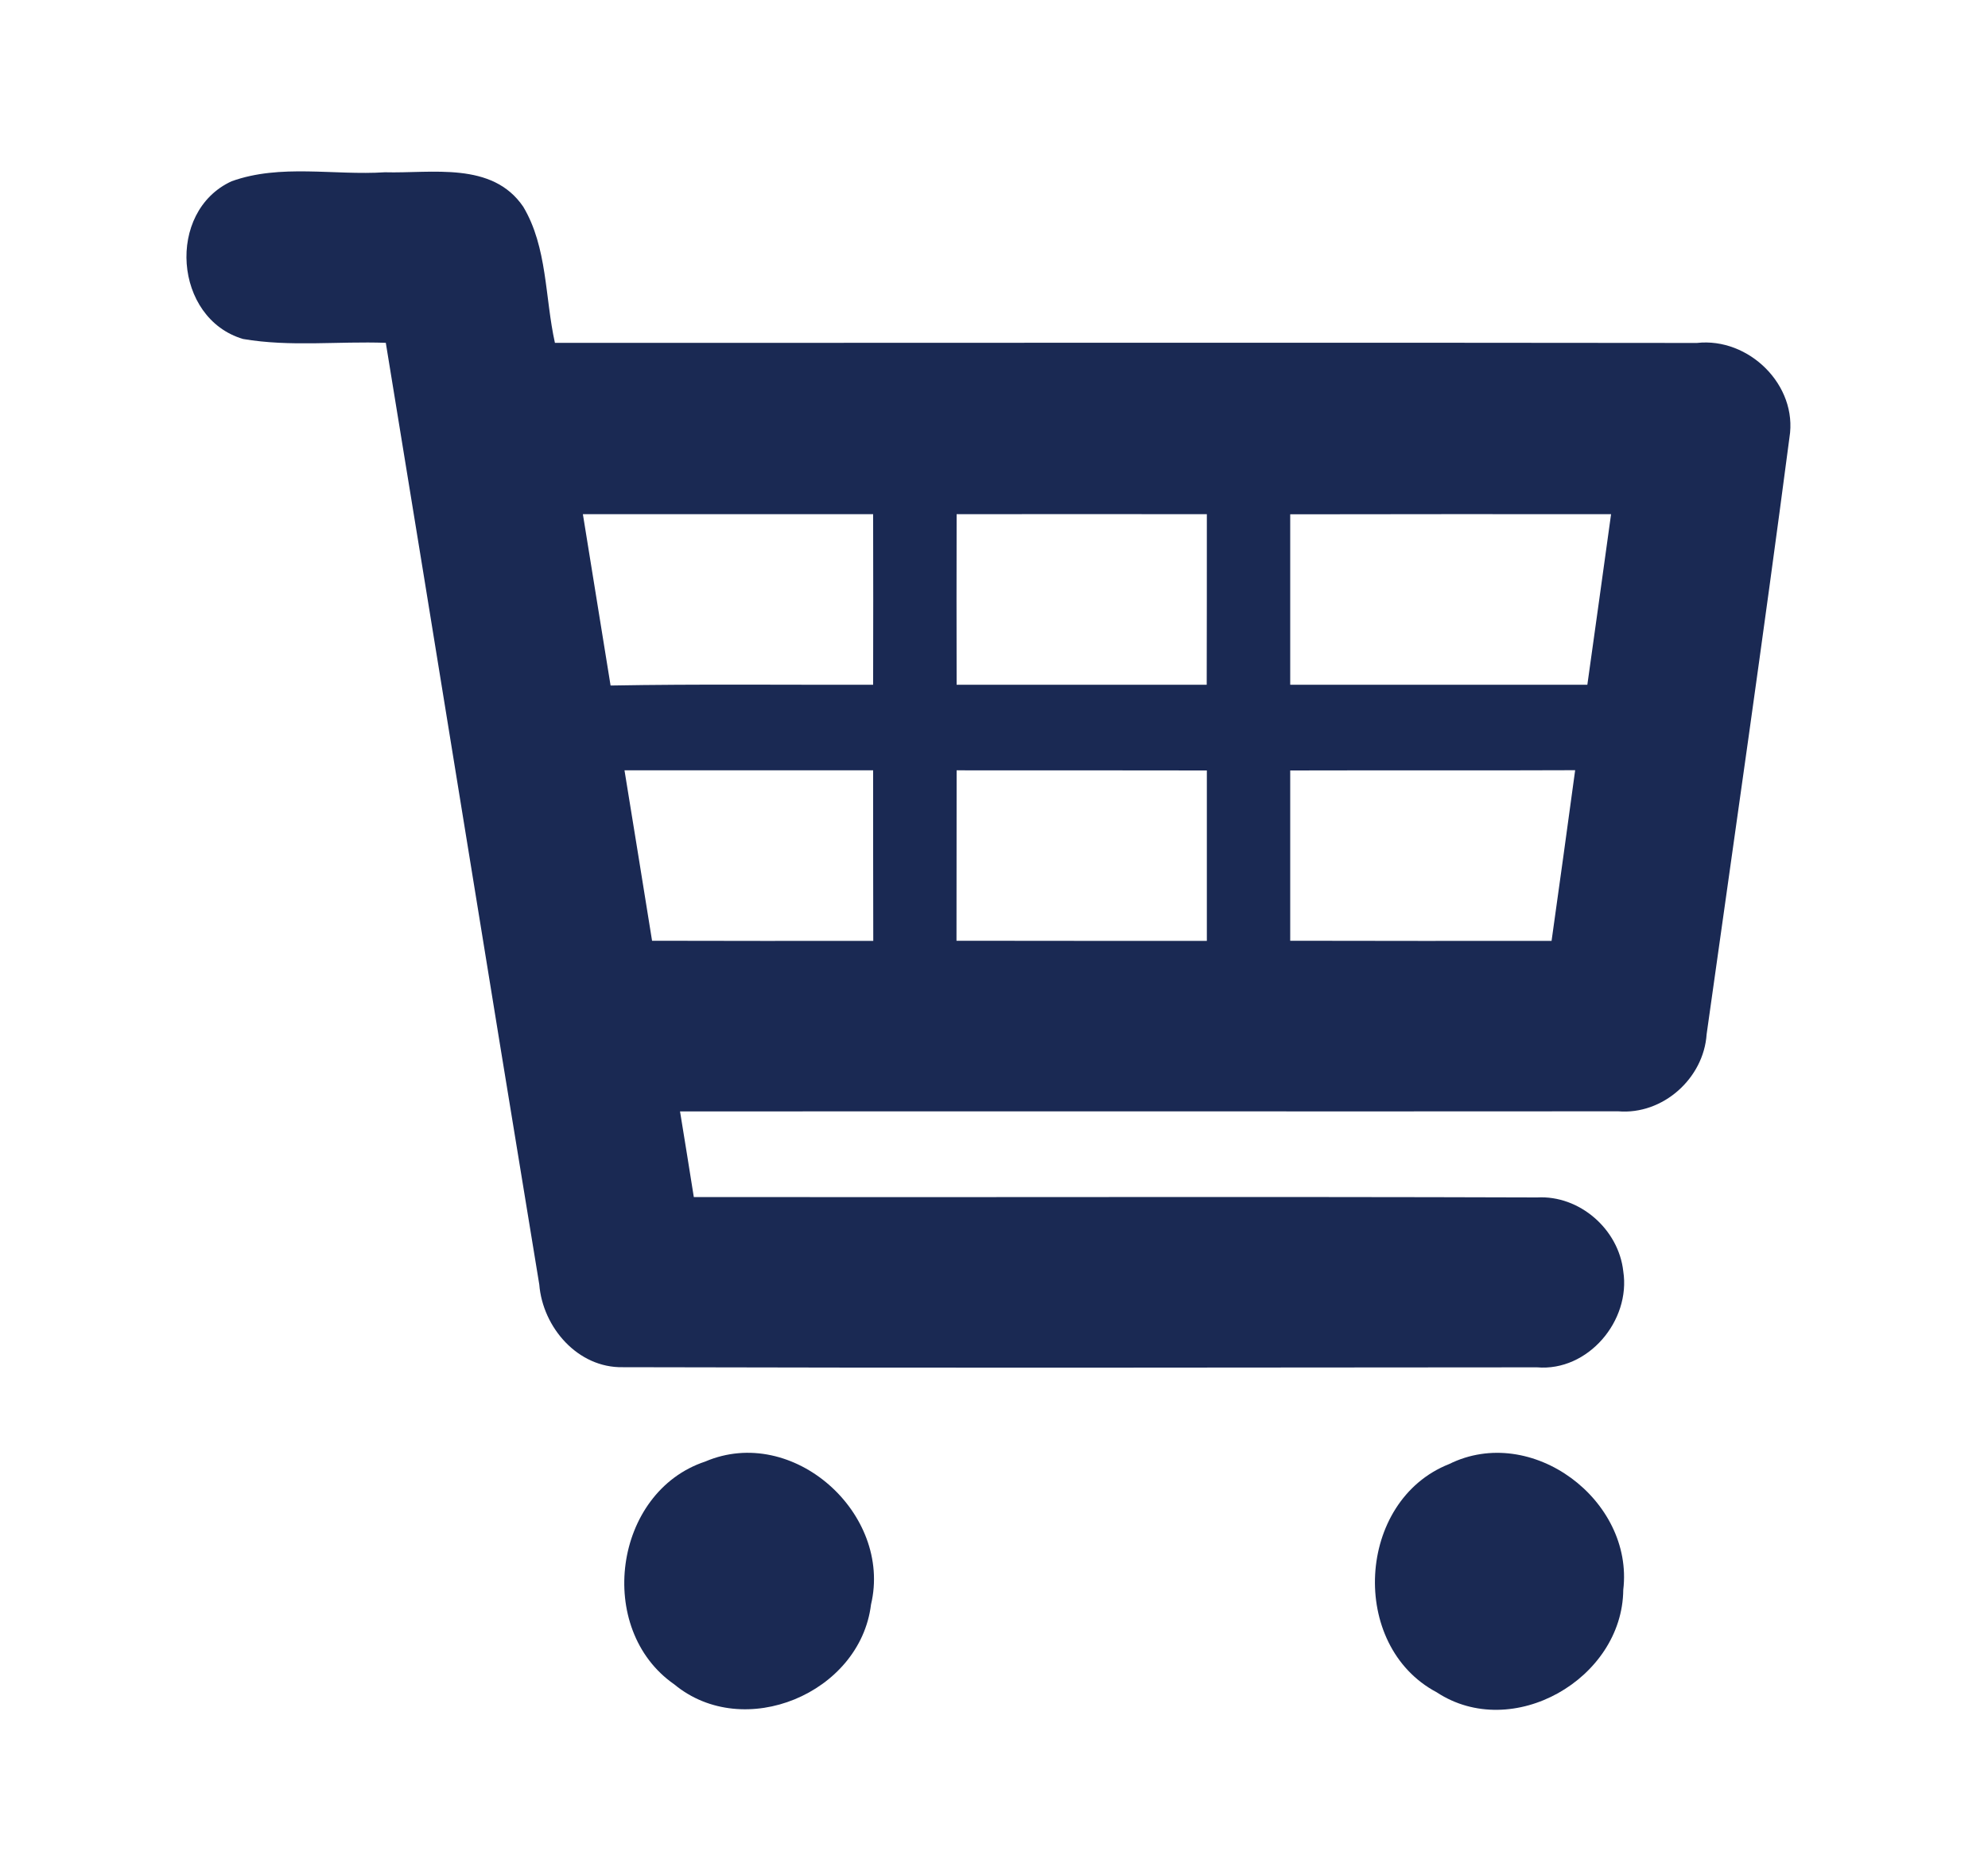 <?xml version="1.0" encoding="UTF-8" ?>
<!DOCTYPE svg PUBLIC "-//W3C//DTD SVG 1.1//EN" "http://www.w3.org/Graphics/SVG/1.1/DTD/svg11.dtd">
<svg width="150pt" height="140pt" viewBox="0 0 150 140" version="1.1" xmlns="http://www.w3.org/2000/svg">
<g id="#1a2953ff">
<path fill="#1a2953" opacity="1.00" d=" M 17.47 13.68 C 21.16 12.35 25.21 13.25 29.04 13.00 C 32.59 13.10 37.14 12.16 39.48 15.60 C 41.31 18.66 41.11 22.45 41.87 25.87 C 70.59 25.88 99.31 25.84 128.03 25.88 C 131.95 25.44 135.66 29.07 135.02 33.01 C 133.05 48.03 130.88 63.04 128.77 78.04 C 128.55 81.38 125.46 84.14 122.10 83.86 C 98.50 83.88 74.91 83.85 51.31 83.87 C 51.66 86.02 52.01 88.17 52.35 90.33 C 73.56 90.36 94.77 90.29 115.98 90.36 C 119.18 90.18 122.13 92.76 122.48 95.93 C 123.06 99.66 119.82 103.51 115.97 103.18 C 92.98 103.20 69.98 103.23 47.00 103.17 C 43.60 103.24 40.95 100.17 40.69 96.93 C 36.79 73.25 32.99 49.55 29.11 25.87 C 25.52 25.74 21.89 26.19 18.34 25.58 C 13.11 24.04 12.52 15.96 17.47 13.68 M 43.98 38.80 C 44.67 43.11 45.38 47.42 46.07 51.73 C 52.67 51.61 59.27 51.69 65.88 51.67 C 65.89 47.38 65.89 43.09 65.88 38.80 C 58.58 38.80 51.28 38.80 43.98 38.80 M 72.18 38.80 C 72.17 43.09 72.17 47.38 72.18 51.67 C 78.47 51.67 84.76 51.67 91.05 51.67 C 91.06 47.38 91.06 43.09 91.06 38.80 C 84.76 38.80 78.47 38.79 72.18 38.80 M 97.35 38.81 C 97.35 43.09 97.35 47.38 97.35 51.67 C 104.82 51.67 112.29 51.67 119.77 51.67 C 120.37 47.38 120.97 43.09 121.56 38.80 C 113.49 38.80 105.42 38.79 97.35 38.81 M 47.12 58.13 C 47.81 62.42 48.52 66.70 49.20 70.99 C 54.76 71.01 60.32 71.00 65.89 71.00 C 65.88 66.71 65.88 62.42 65.88 58.13 C 59.63 58.13 53.38 58.13 47.12 58.13 M 72.18 58.13 C 72.17 62.42 72.18 66.71 72.17 70.99 C 78.47 71.00 84.76 71.00 91.06 71.00 C 91.06 66.71 91.06 62.42 91.06 58.14 C 84.76 58.13 78.47 58.13 72.18 58.13 M 97.35 58.14 C 97.35 62.42 97.35 66.71 97.35 70.99 C 103.92 71.01 110.49 71.00 117.07 71.00 C 117.67 66.71 118.27 62.42 118.85 58.12 C 111.68 58.15 104.51 58.12 97.35 58.14 Z" />
<path fill="#1a2953" opacity="1.00" d=" M 53.21 110.29 C 59.83 107.46 67.35 114.22 65.72 121.08 C 64.90 127.78 56.12 131.45 50.87 127.10 C 44.90 122.95 46.28 112.59 53.21 110.29 Z" />
<path fill="#1a2953" opacity="1.00" d=" M 109.34 110.48 C 115.56 107.40 123.29 113.20 122.48 119.97 C 122.42 126.70 114.11 131.46 108.40 127.70 C 101.76 124.18 102.35 113.24 109.34 110.48 Z" />
</g>
</svg>
